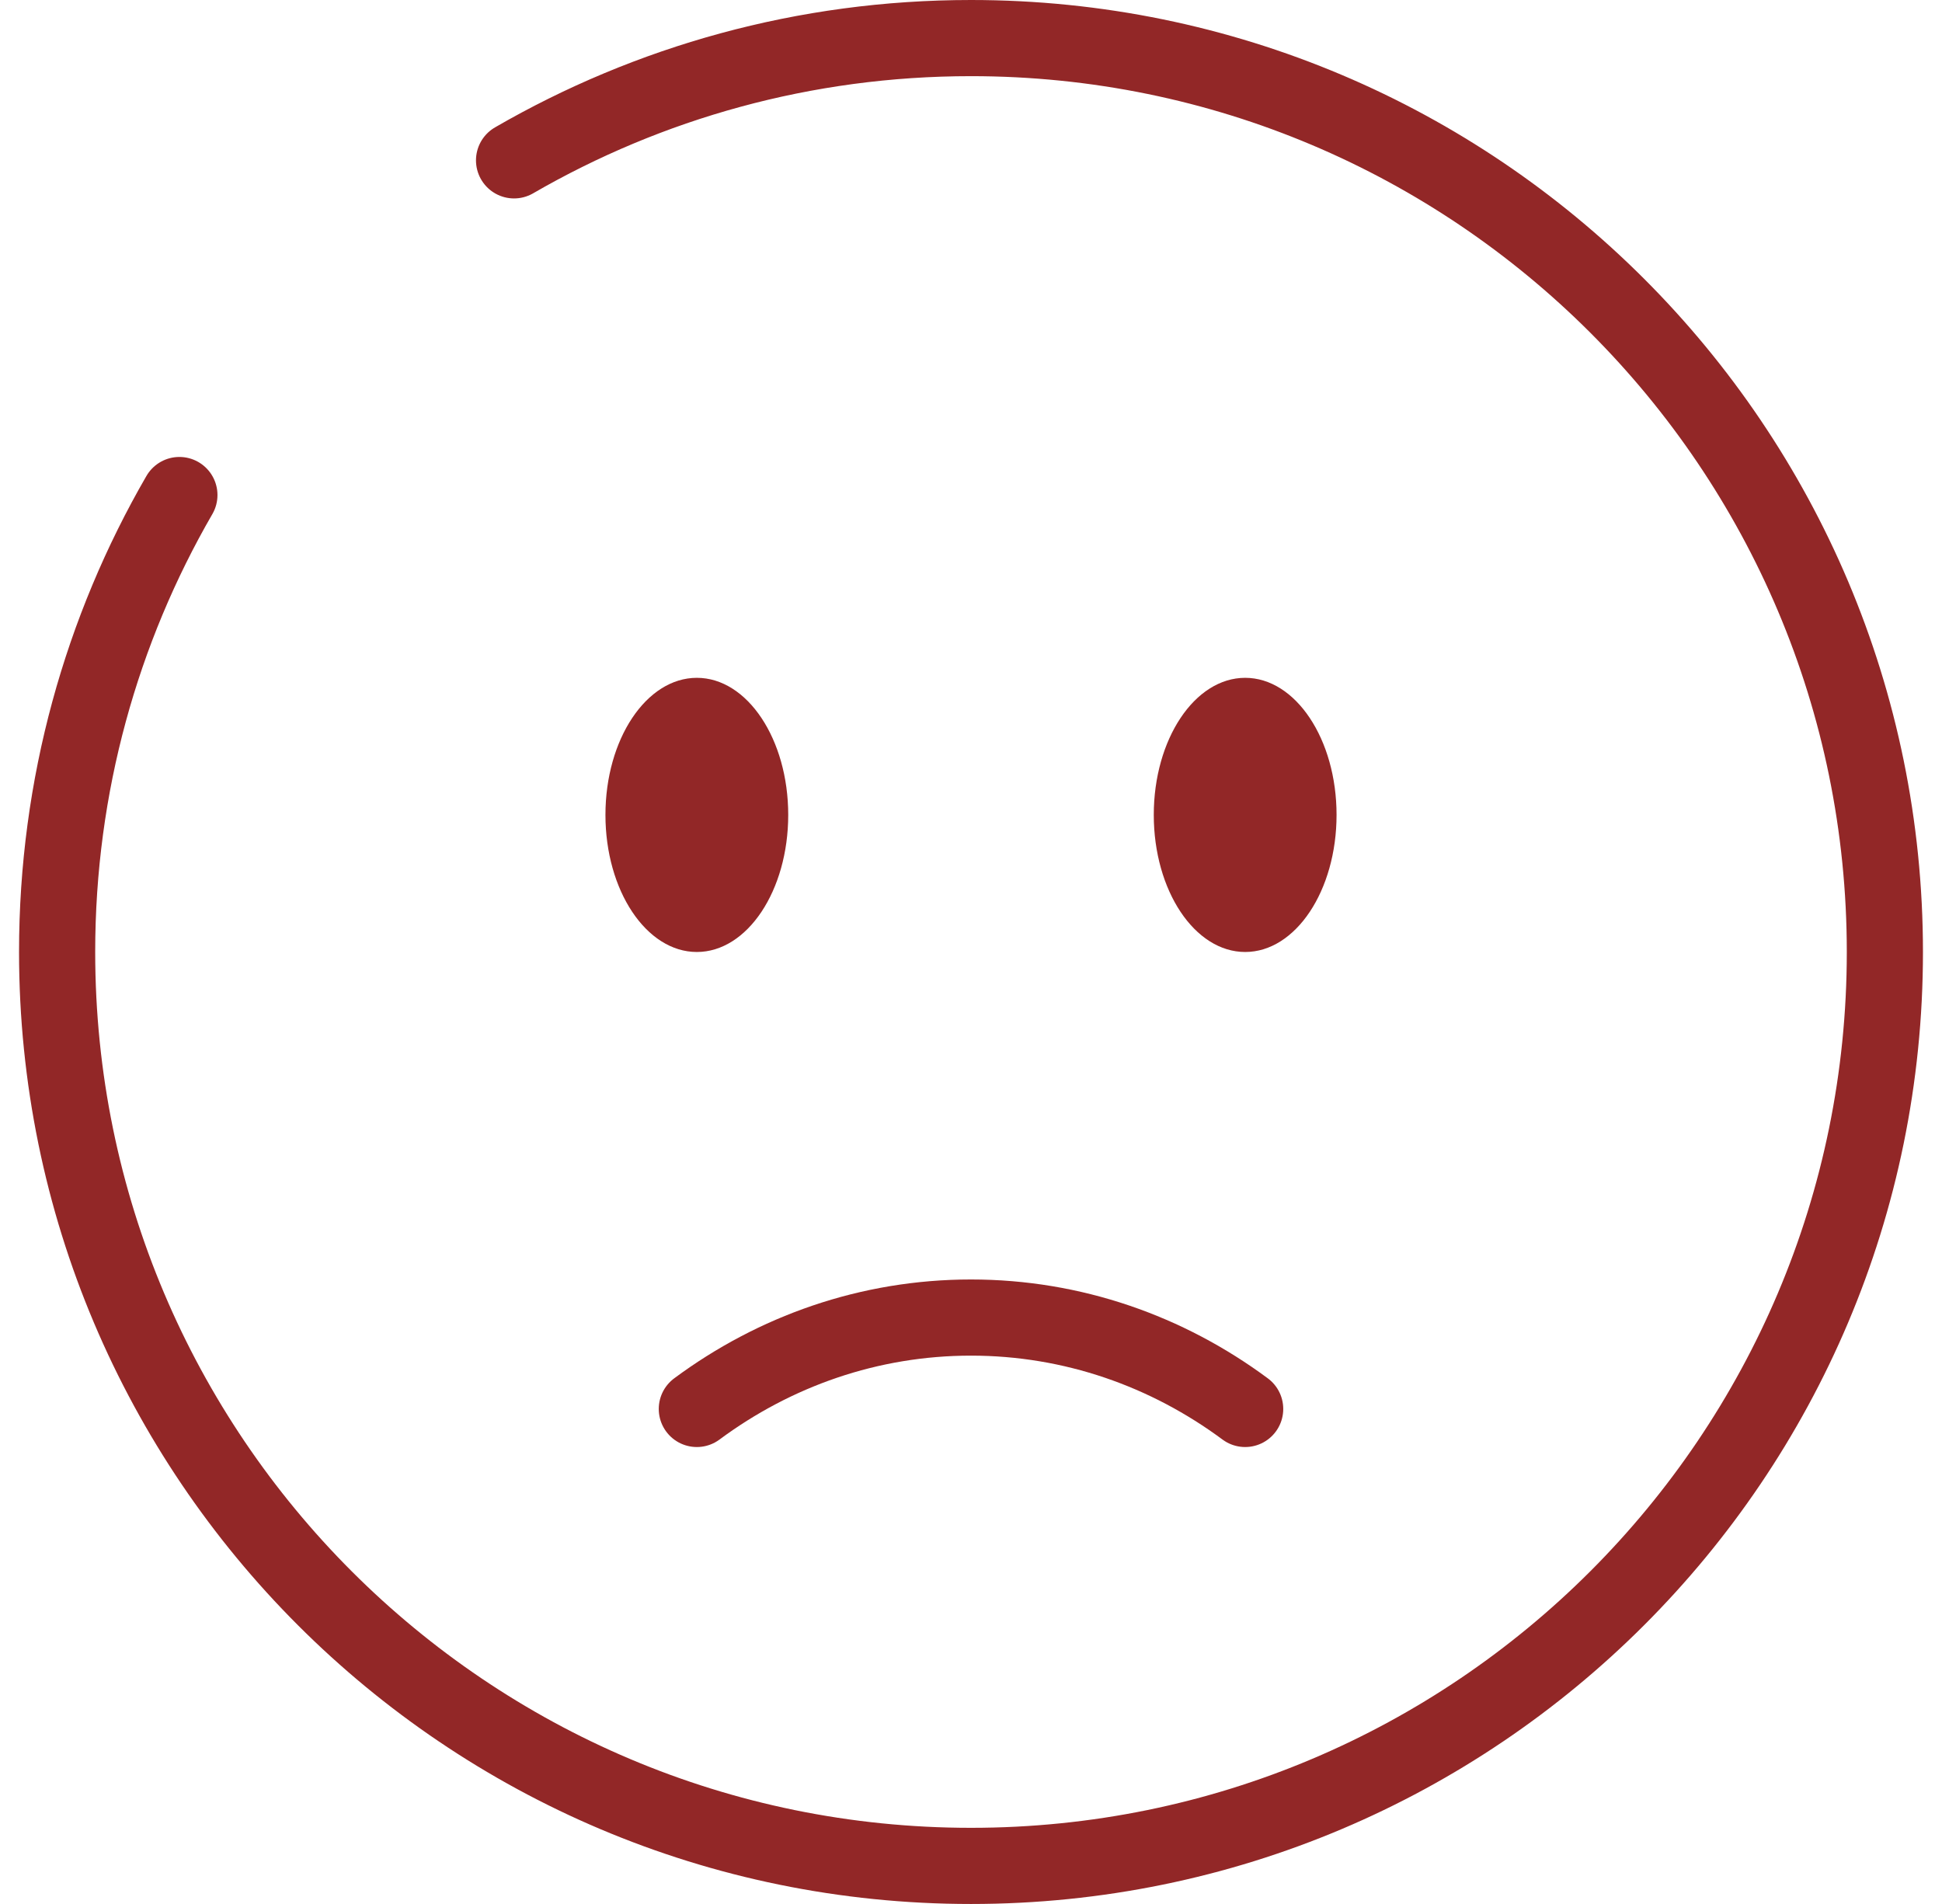 <svg fill="none" height="50" width="51" xmlns="http://www.w3.org/2000/svg"><path d="M32.7 37c-2.041-1.513-4.523-2.4-7.2-2.4-2.677 0-5.159.887-7.2 2.4" stroke-width="2" stroke-linecap="round" stroke="#922727"></path><path d="M35.1 21.4c0 1.988-1.075 3.6-2.4 3.6s-2.4-1.612-2.4-3.6c0-1.988 1.075-3.6 2.4-3.6s2.4 1.612 2.4 3.6Z" fill="#922727"></path><ellipse ry="3.6" rx="2.4" fill="#922727" cy="21.4" cx="18.3"></ellipse><path d="M13.5 4.211C17.03 2.169 21.129 1 25.5 1c13.255 0 24 10.745 24 24s-10.745 24-24 24-24-10.745-24-24c0-4.371 1.169-8.47 3.211-12" stroke-width="2" stroke-linecap="round" stroke="#922727"></path></svg>